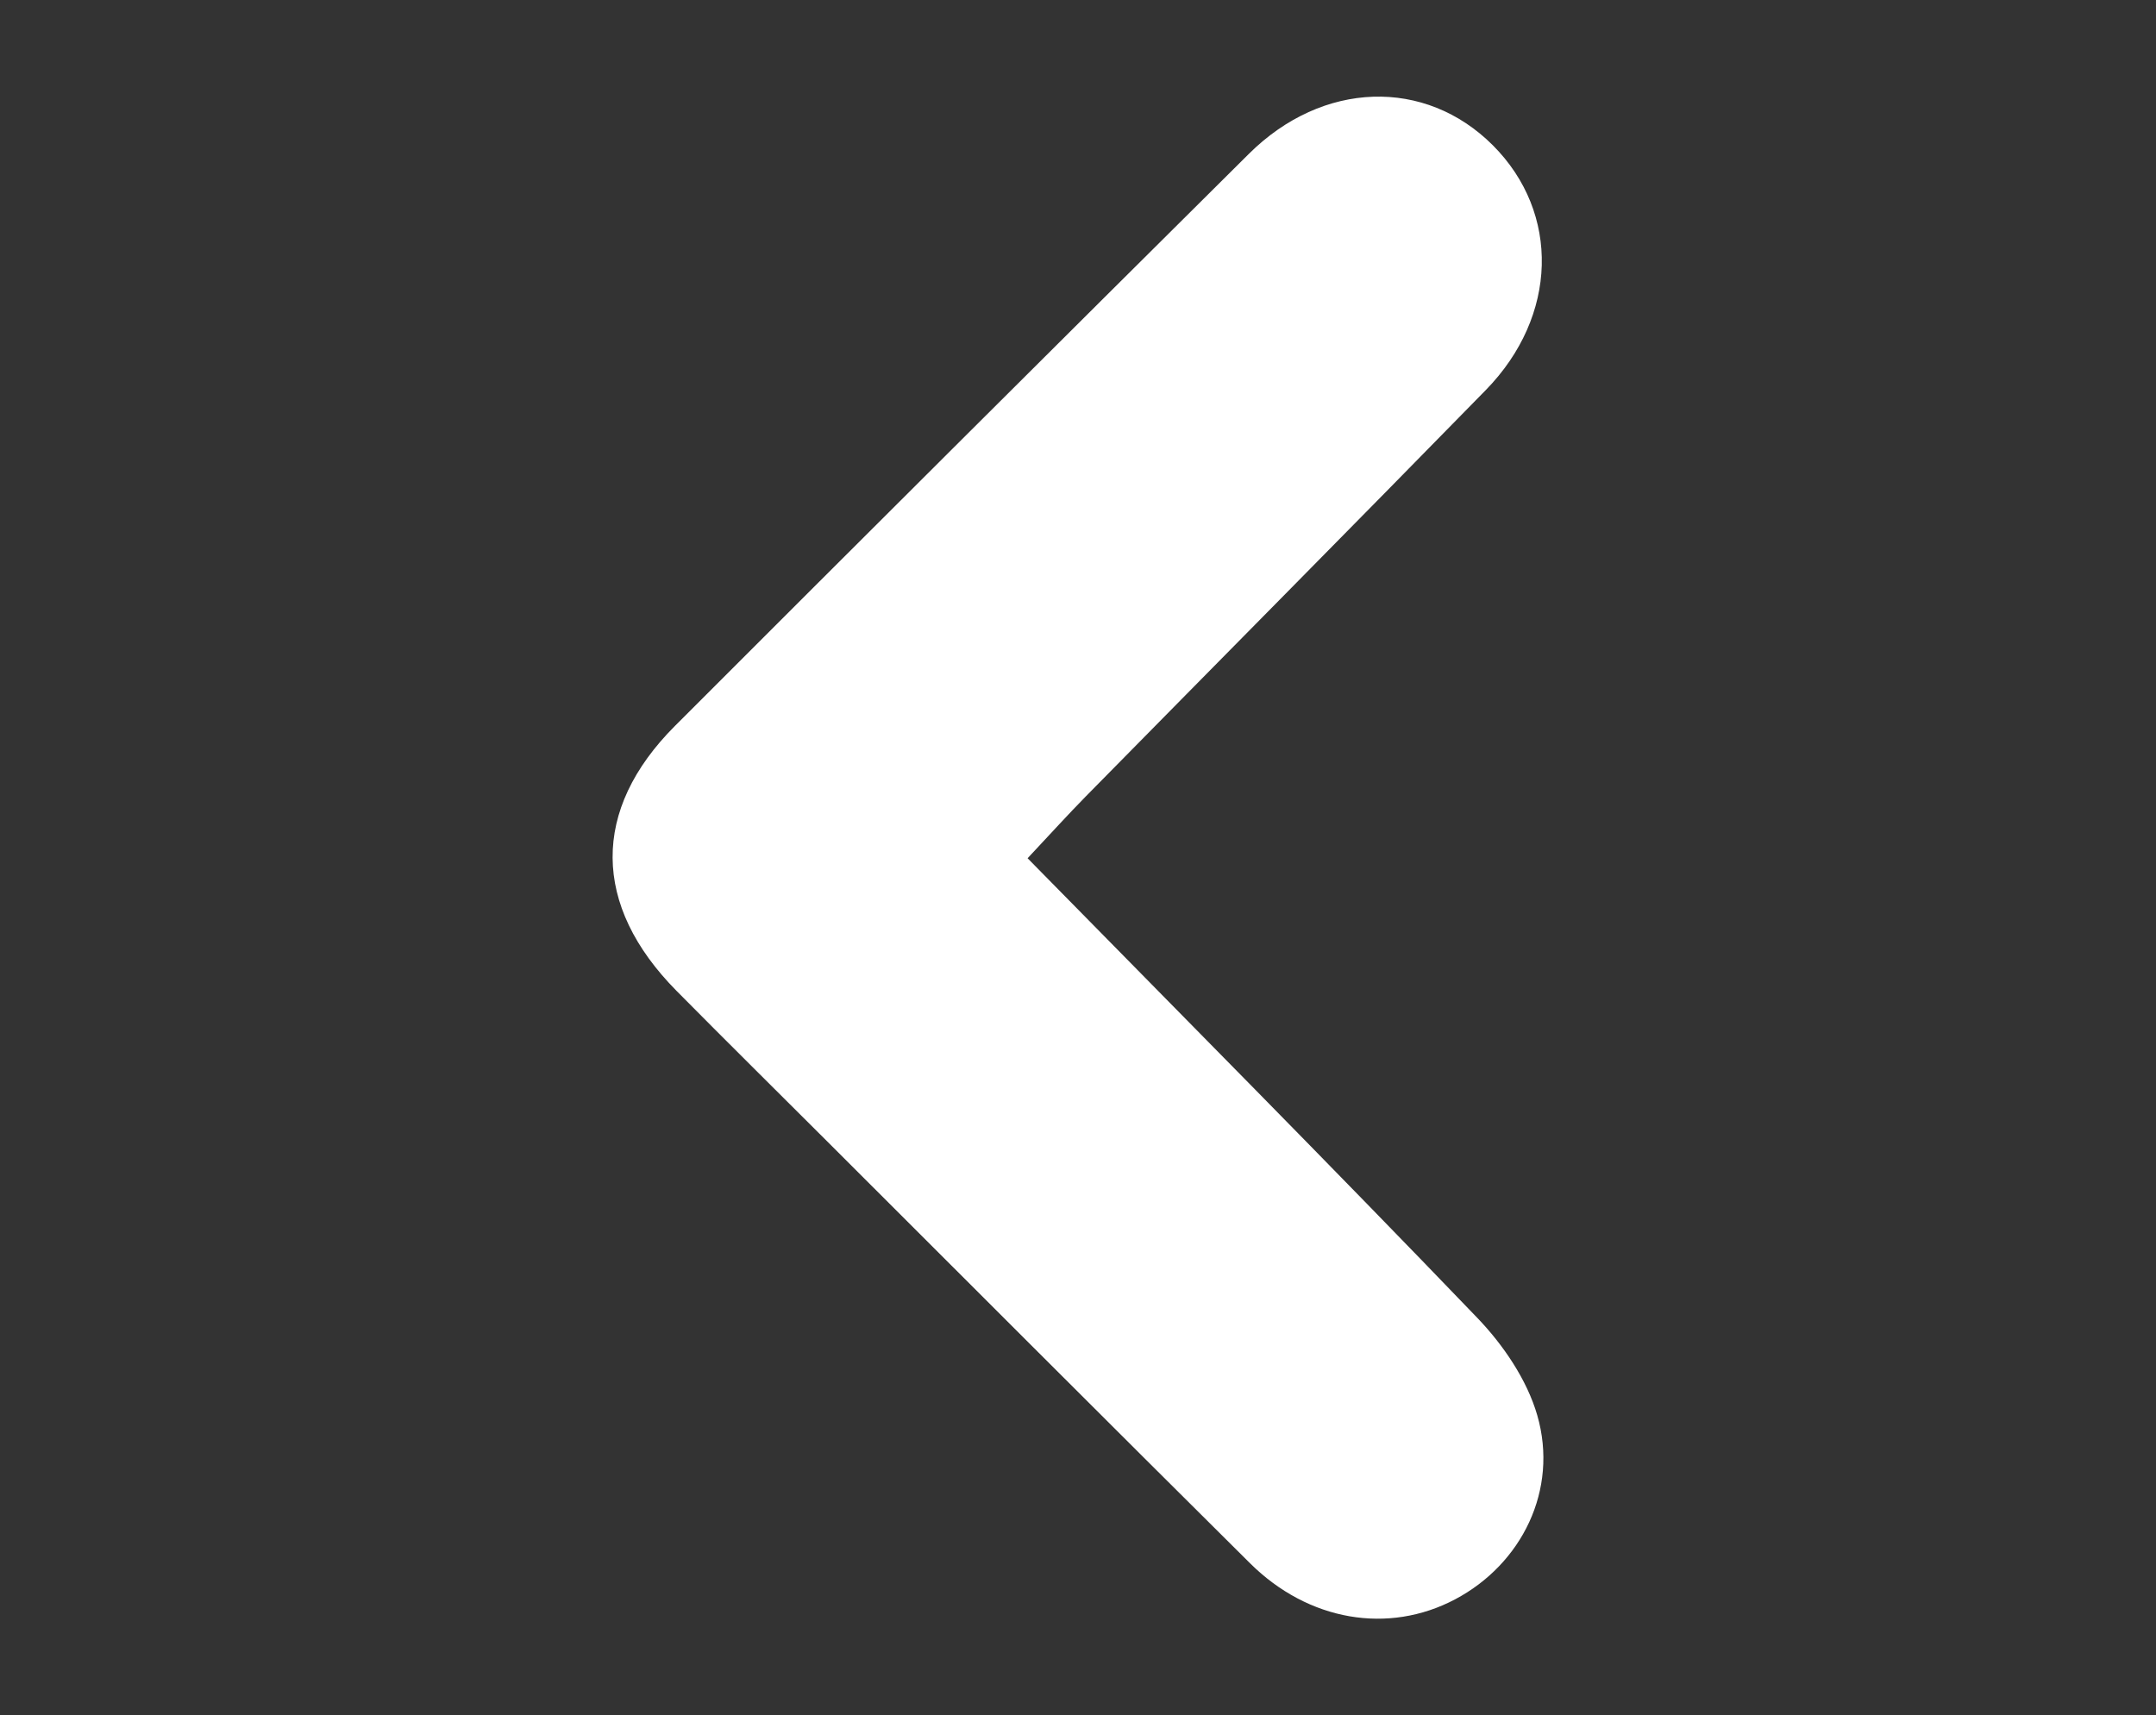 <?xml version="1.0" encoding="utf-8"?>
<!-- Generator: Adobe Illustrator 24.2.1, SVG Export Plug-In . SVG Version: 6.00 Build 0)  -->
<svg version="1.1" id="Layer_1" xmlns="http://www.w3.org/2000/svg" xmlns:xlink="http://www.w3.org/1999/xlink" x="0px" y="0px"
	 viewBox="0 0 754 600" style="enable-background:new 0 0 754 600;" xml:space="preserve">
<rect x="0" y="0" width="754" height="600" fill="#333333" stroke="none"/>
<style type="text/css">
	.st0{fill:#ffffff ;}
</style>
<g transform="rotate(180, 377, 300)">
	<path class="st0" d="M394.627,299.798c-53.61-54.61-105.88-107.252-157.256-160.751
		c-9.107-9.483-17.412-21.695-20.992-34.115
		c-7.526-26.109,5.473-52.05,28.727-64.351
		c23.3-12.325,51.281-7.689,71.732,12.616
		c49.462,49.111,98.694,98.454,148.018,147.704
		c17.517,17.491,35.122,34.896,52.53,52.495
		c29.574,29.899,29.903,63.335,0.541,92.712
		c-66.777,66.81-133.67,133.506-200.687,200.076
		c-25.814,25.642-61.686,26.656-85.336,2.978
		c-23.603-23.631-22.808-59.743,2.492-85.612
		c46.458-47.504,93.232-94.7,139.826-142.072
		C380.573,315.023,386.646,308.295,394.627,299.798z"/>
</g>
</svg>
